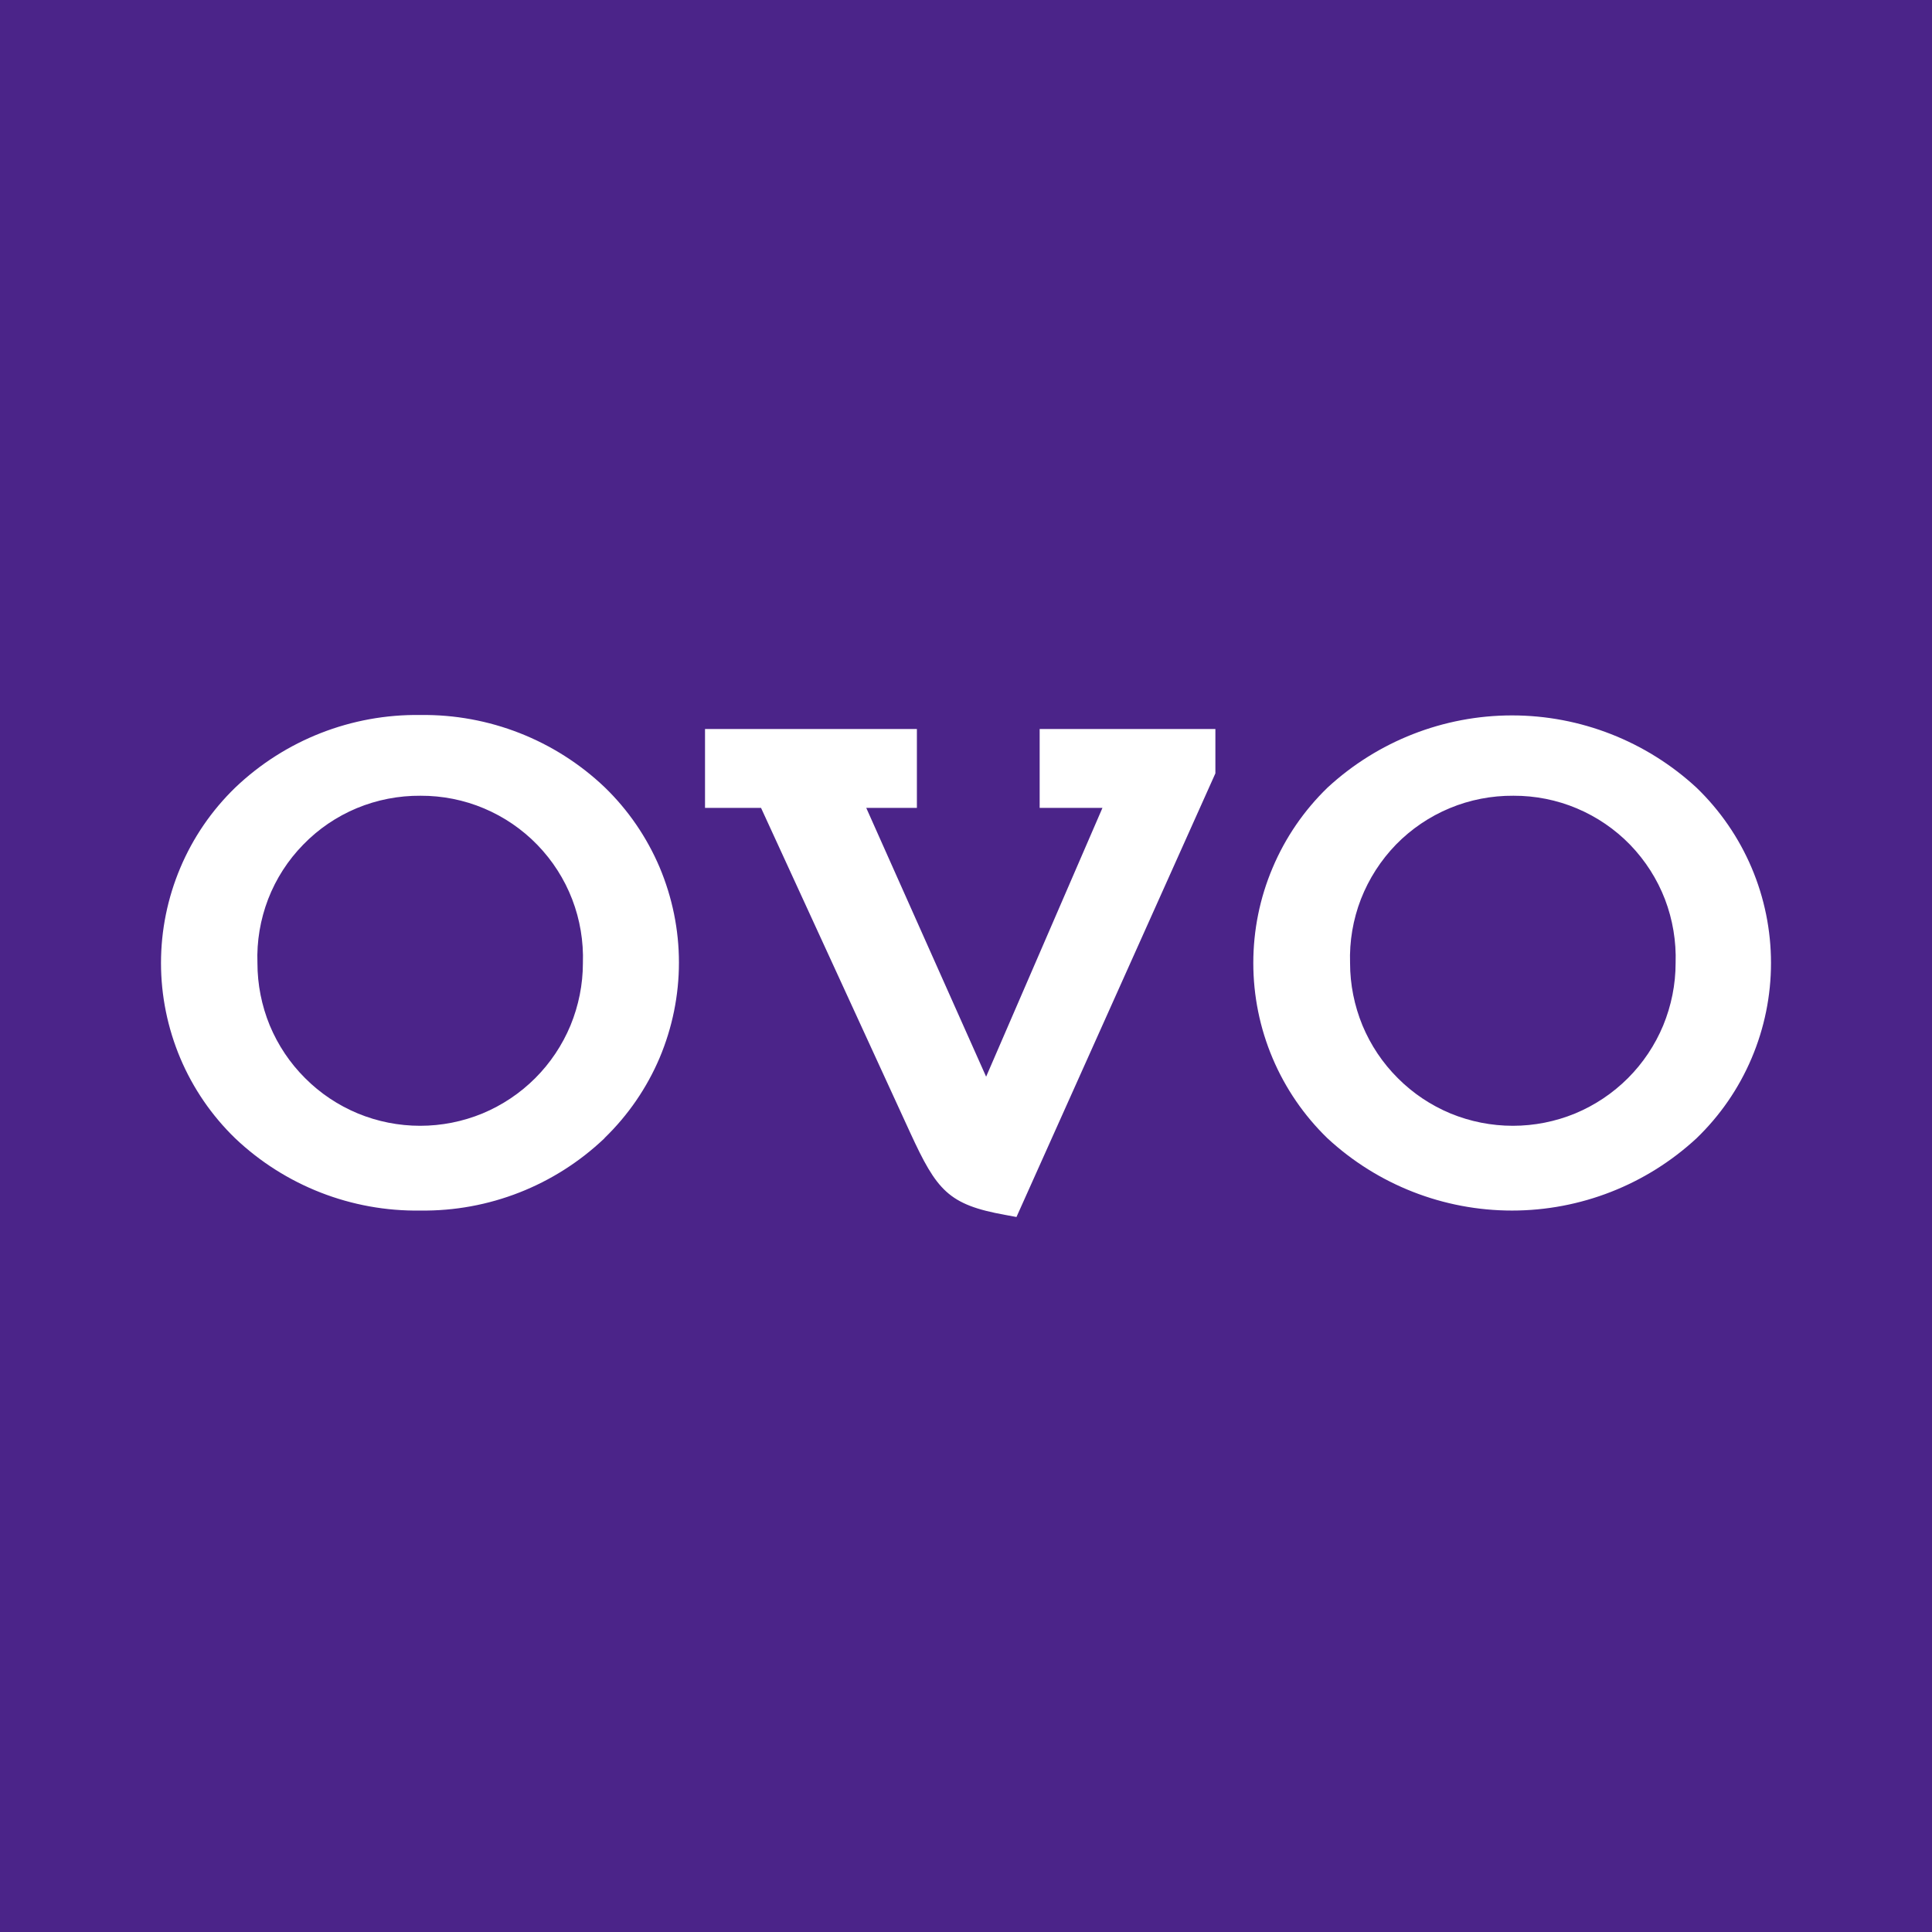 <svg width="24" height="24" viewBox="0 0 24 24" fill="none" xmlns="http://www.w3.org/2000/svg">
<rect width="24" height="24" fill="#4B2489"/>
<path fill-rule="evenodd" clip-rule="evenodd" d="M7.508 14.141C6.892 14.727 6.072 15.049 5.222 15.038C4.368 15.051 3.542 14.729 2.922 14.141C2.63 13.858 2.398 13.52 2.24 13.146C2.082 12.771 2 12.369 2 11.963C2 11.556 2.082 11.154 2.24 10.78C2.398 10.405 2.63 10.067 2.922 9.784C3.541 9.193 4.368 8.869 5.224 8.882C6.074 8.871 6.895 9.193 7.511 9.779C7.803 10.061 8.035 10.4 8.194 10.774C8.352 11.149 8.434 11.551 8.434 11.957C8.434 12.364 8.352 12.766 8.194 13.141C8.035 13.515 7.803 13.853 7.511 14.136L7.508 14.141ZM5.224 9.885C4.953 9.883 4.684 9.935 4.433 10.039C4.183 10.143 3.956 10.297 3.767 10.492C3.577 10.686 3.429 10.916 3.331 11.169C3.234 11.422 3.188 11.693 3.198 11.964C3.198 12.229 3.25 12.492 3.351 12.738C3.453 12.983 3.602 13.206 3.79 13.393C3.977 13.581 4.2 13.73 4.446 13.832C4.691 13.933 4.954 13.985 5.219 13.985C5.485 13.985 5.747 13.933 5.993 13.832C6.238 13.73 6.461 13.581 6.649 13.393C6.836 13.206 6.985 12.983 7.087 12.738C7.188 12.492 7.241 12.229 7.241 11.964C7.25 11.694 7.205 11.424 7.108 11.172C7.011 10.919 6.863 10.689 6.675 10.495C6.487 10.301 6.261 10.147 6.012 10.042C5.763 9.937 5.495 9.884 5.224 9.885ZM15.098 9.607L12.627 15.118L12.487 15.092C11.78 14.965 11.637 14.788 11.307 14.071L9.454 10.036H8.758V9.056H11.39V10.036H10.761L12.25 13.375L13.695 10.036H12.915V9.056H15.098V9.607ZM21.074 14.141C20.45 14.718 19.632 15.038 18.783 15.038C17.933 15.038 17.115 14.718 16.491 14.141C16.199 13.858 15.967 13.52 15.809 13.146C15.65 12.771 15.569 12.369 15.569 11.963C15.569 11.556 15.65 11.154 15.809 10.78C15.967 10.405 16.199 10.067 16.491 9.784C17.115 9.208 17.933 8.887 18.783 8.887C19.632 8.887 20.45 9.208 21.074 9.784C21.367 10.066 21.6 10.405 21.759 10.779C21.918 11.153 22 11.556 22 11.963C22 12.369 21.918 12.772 21.759 13.146C21.6 13.521 21.367 13.859 21.074 14.141ZM18.801 9.885C18.529 9.883 18.26 9.935 18.01 10.039C17.759 10.143 17.532 10.297 17.342 10.491C17.153 10.686 17.005 10.916 16.906 11.169C16.808 11.422 16.762 11.693 16.771 11.964C16.771 12.229 16.824 12.492 16.925 12.738C17.027 12.983 17.176 13.206 17.364 13.393C17.551 13.581 17.774 13.73 18.019 13.832C18.265 13.933 18.528 13.985 18.793 13.985C19.058 13.985 19.321 13.933 19.567 13.832C19.812 13.73 20.035 13.581 20.223 13.393C20.41 13.206 20.559 12.983 20.661 12.738C20.762 12.492 20.815 12.229 20.815 11.964C20.824 11.694 20.779 11.424 20.683 11.172C20.586 10.92 20.439 10.69 20.251 10.495C20.063 10.301 19.837 10.147 19.588 10.042C19.339 9.937 19.071 9.884 18.801 9.885Z" fill="white"/>
</svg>
